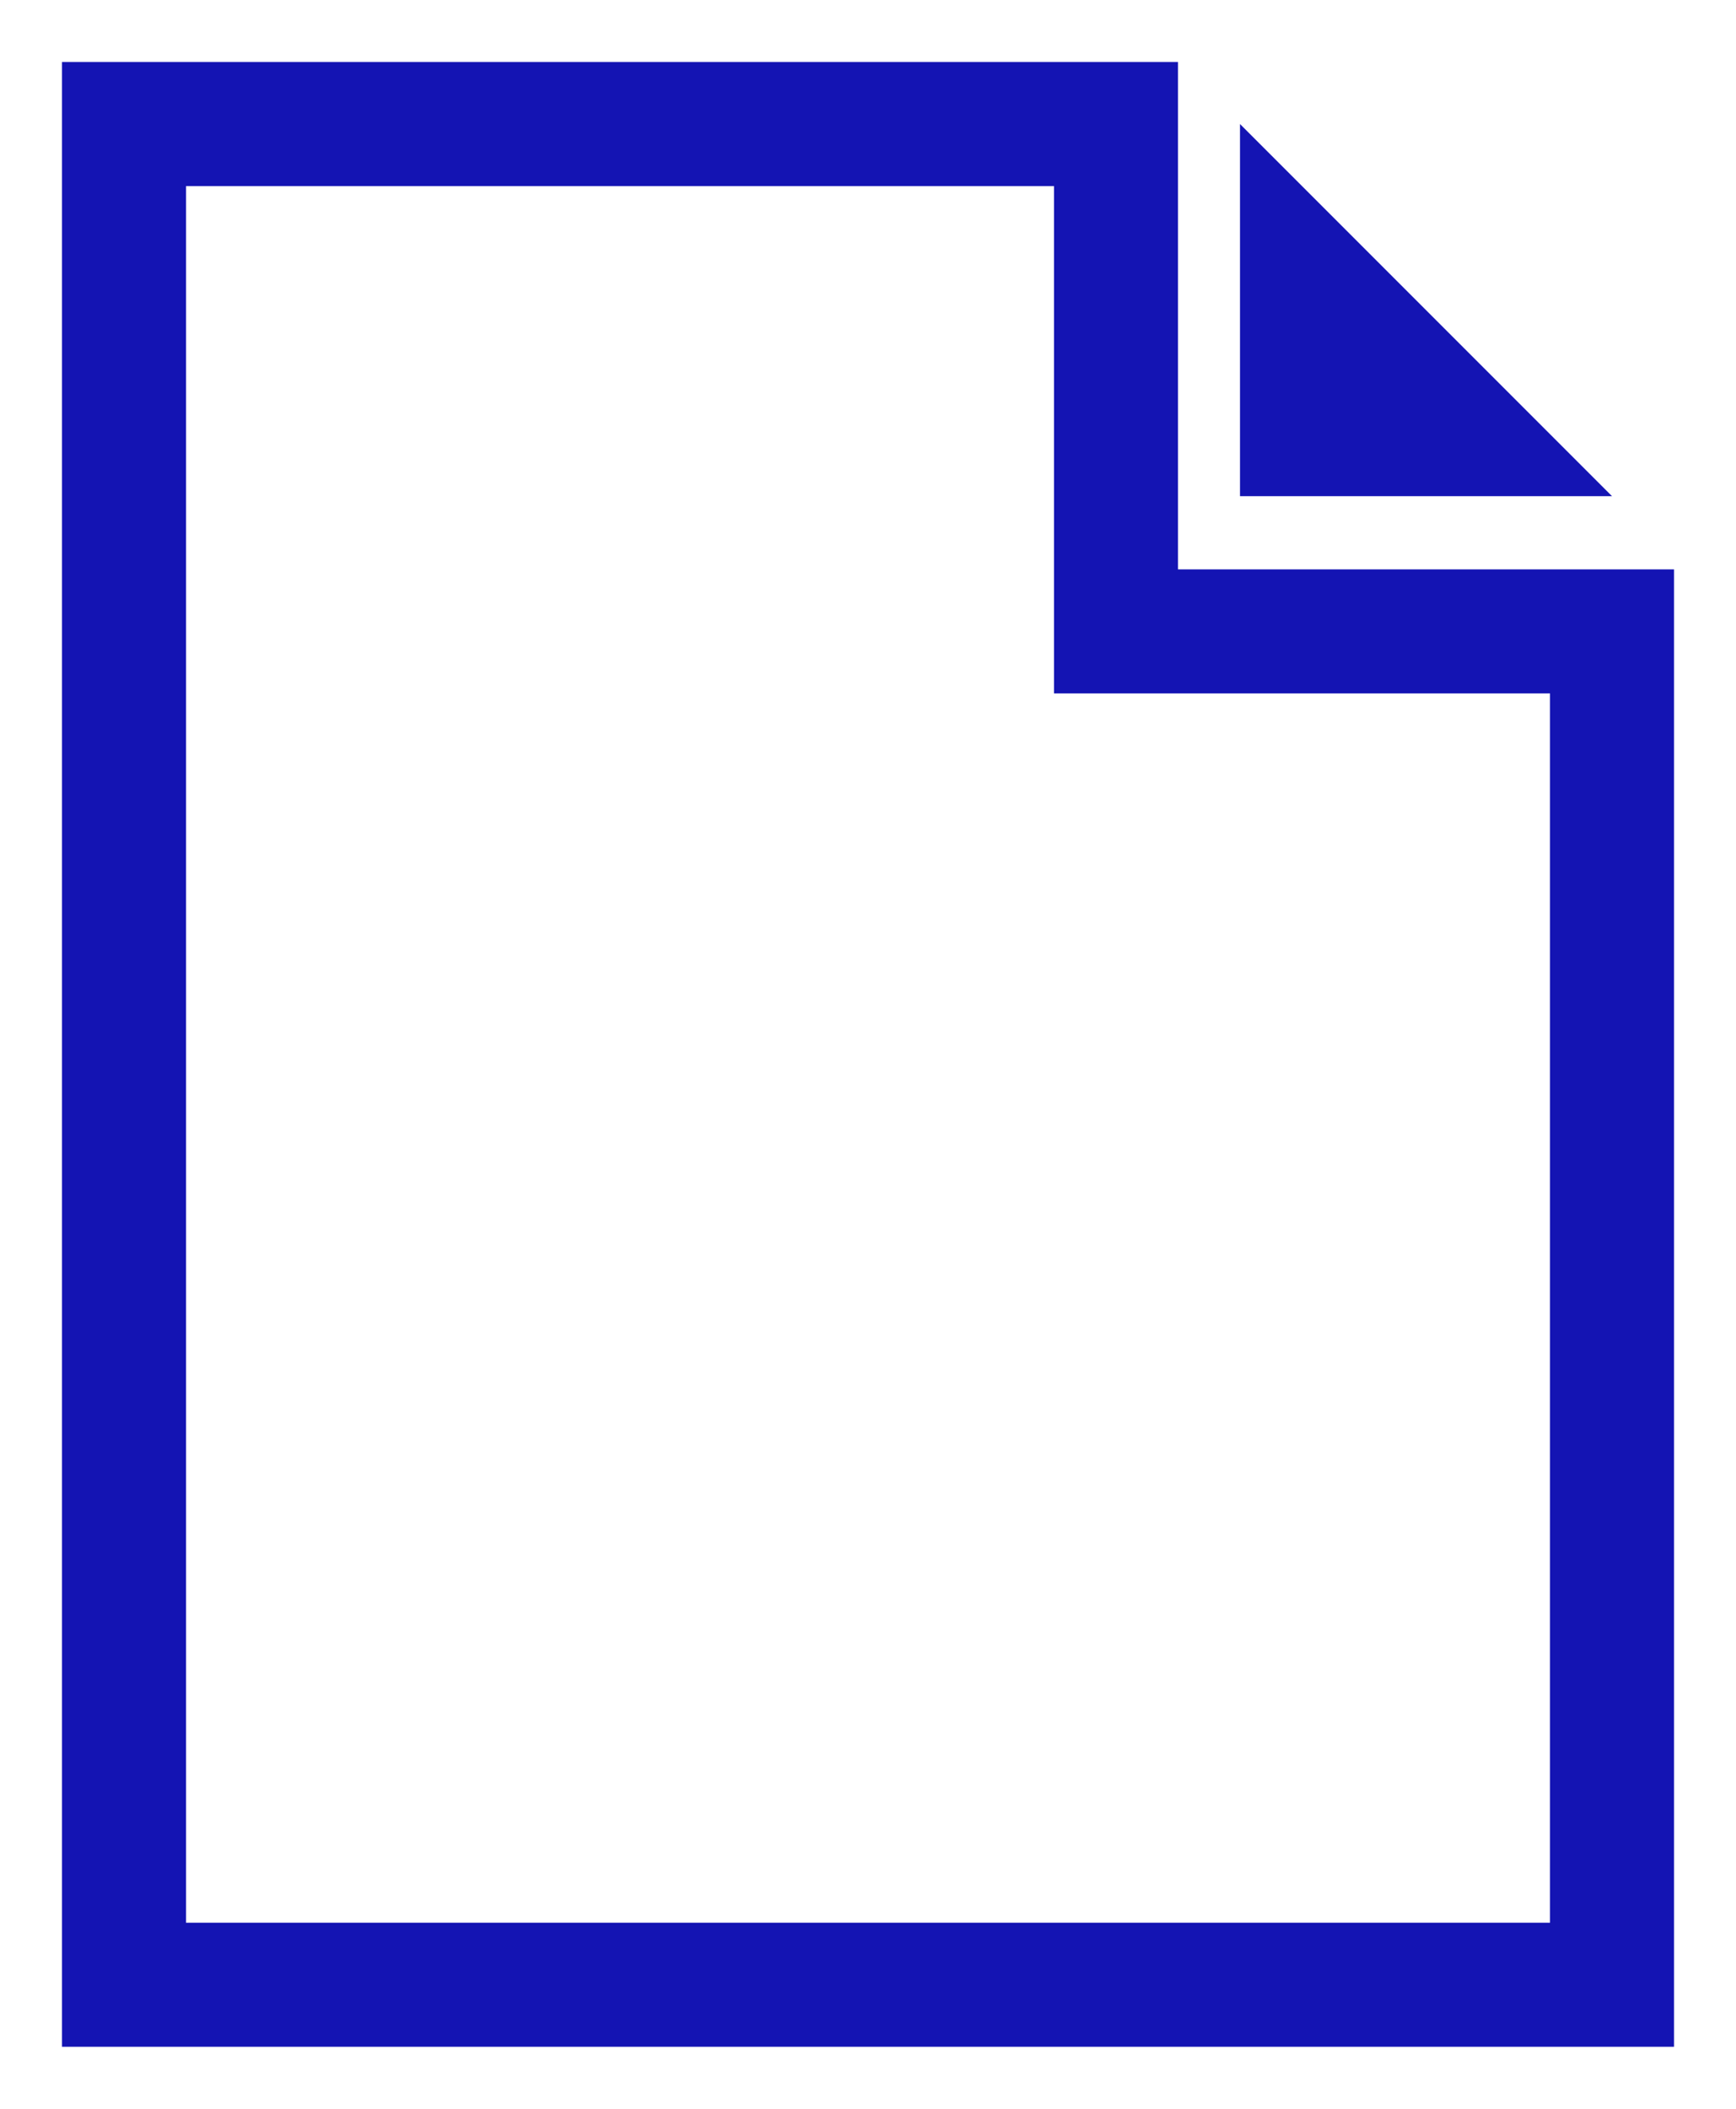 <?xml version="1.0" encoding="UTF-8"?>
<svg width="14px" height="17px" viewBox="0 0 14 17" version="1.1" xmlns="http://www.w3.org/2000/svg" xmlns:xlink="http://www.w3.org/1999/xlink">
    <title>Icon: Document</title>
    <g id="UI-Designs" stroke="none" stroke-width="1" fill="none" fill-rule="evenodd">
        <g id="ProductDetailPage" transform="translate(-1114, -962)">
            <g id="//-Product-Info" transform="translate(89, 342)">
                <g id="Resources" transform="translate(1025, 585)">
                    <g id="Icon:-Document" transform="translate(1, 36)">
                        <polygon stroke="#1414B3" stroke-width="1" points="0 0 0 15 12 15 12 4.09 8 4.09 8 0"></polygon>
                        <polygon id="Path" fill="#1414B3" fill-rule="evenodd" points="9 0 9 3 12 3"></polygon>
                    </g>
                </g>
            </g>
        </g>
    </g>
</svg>